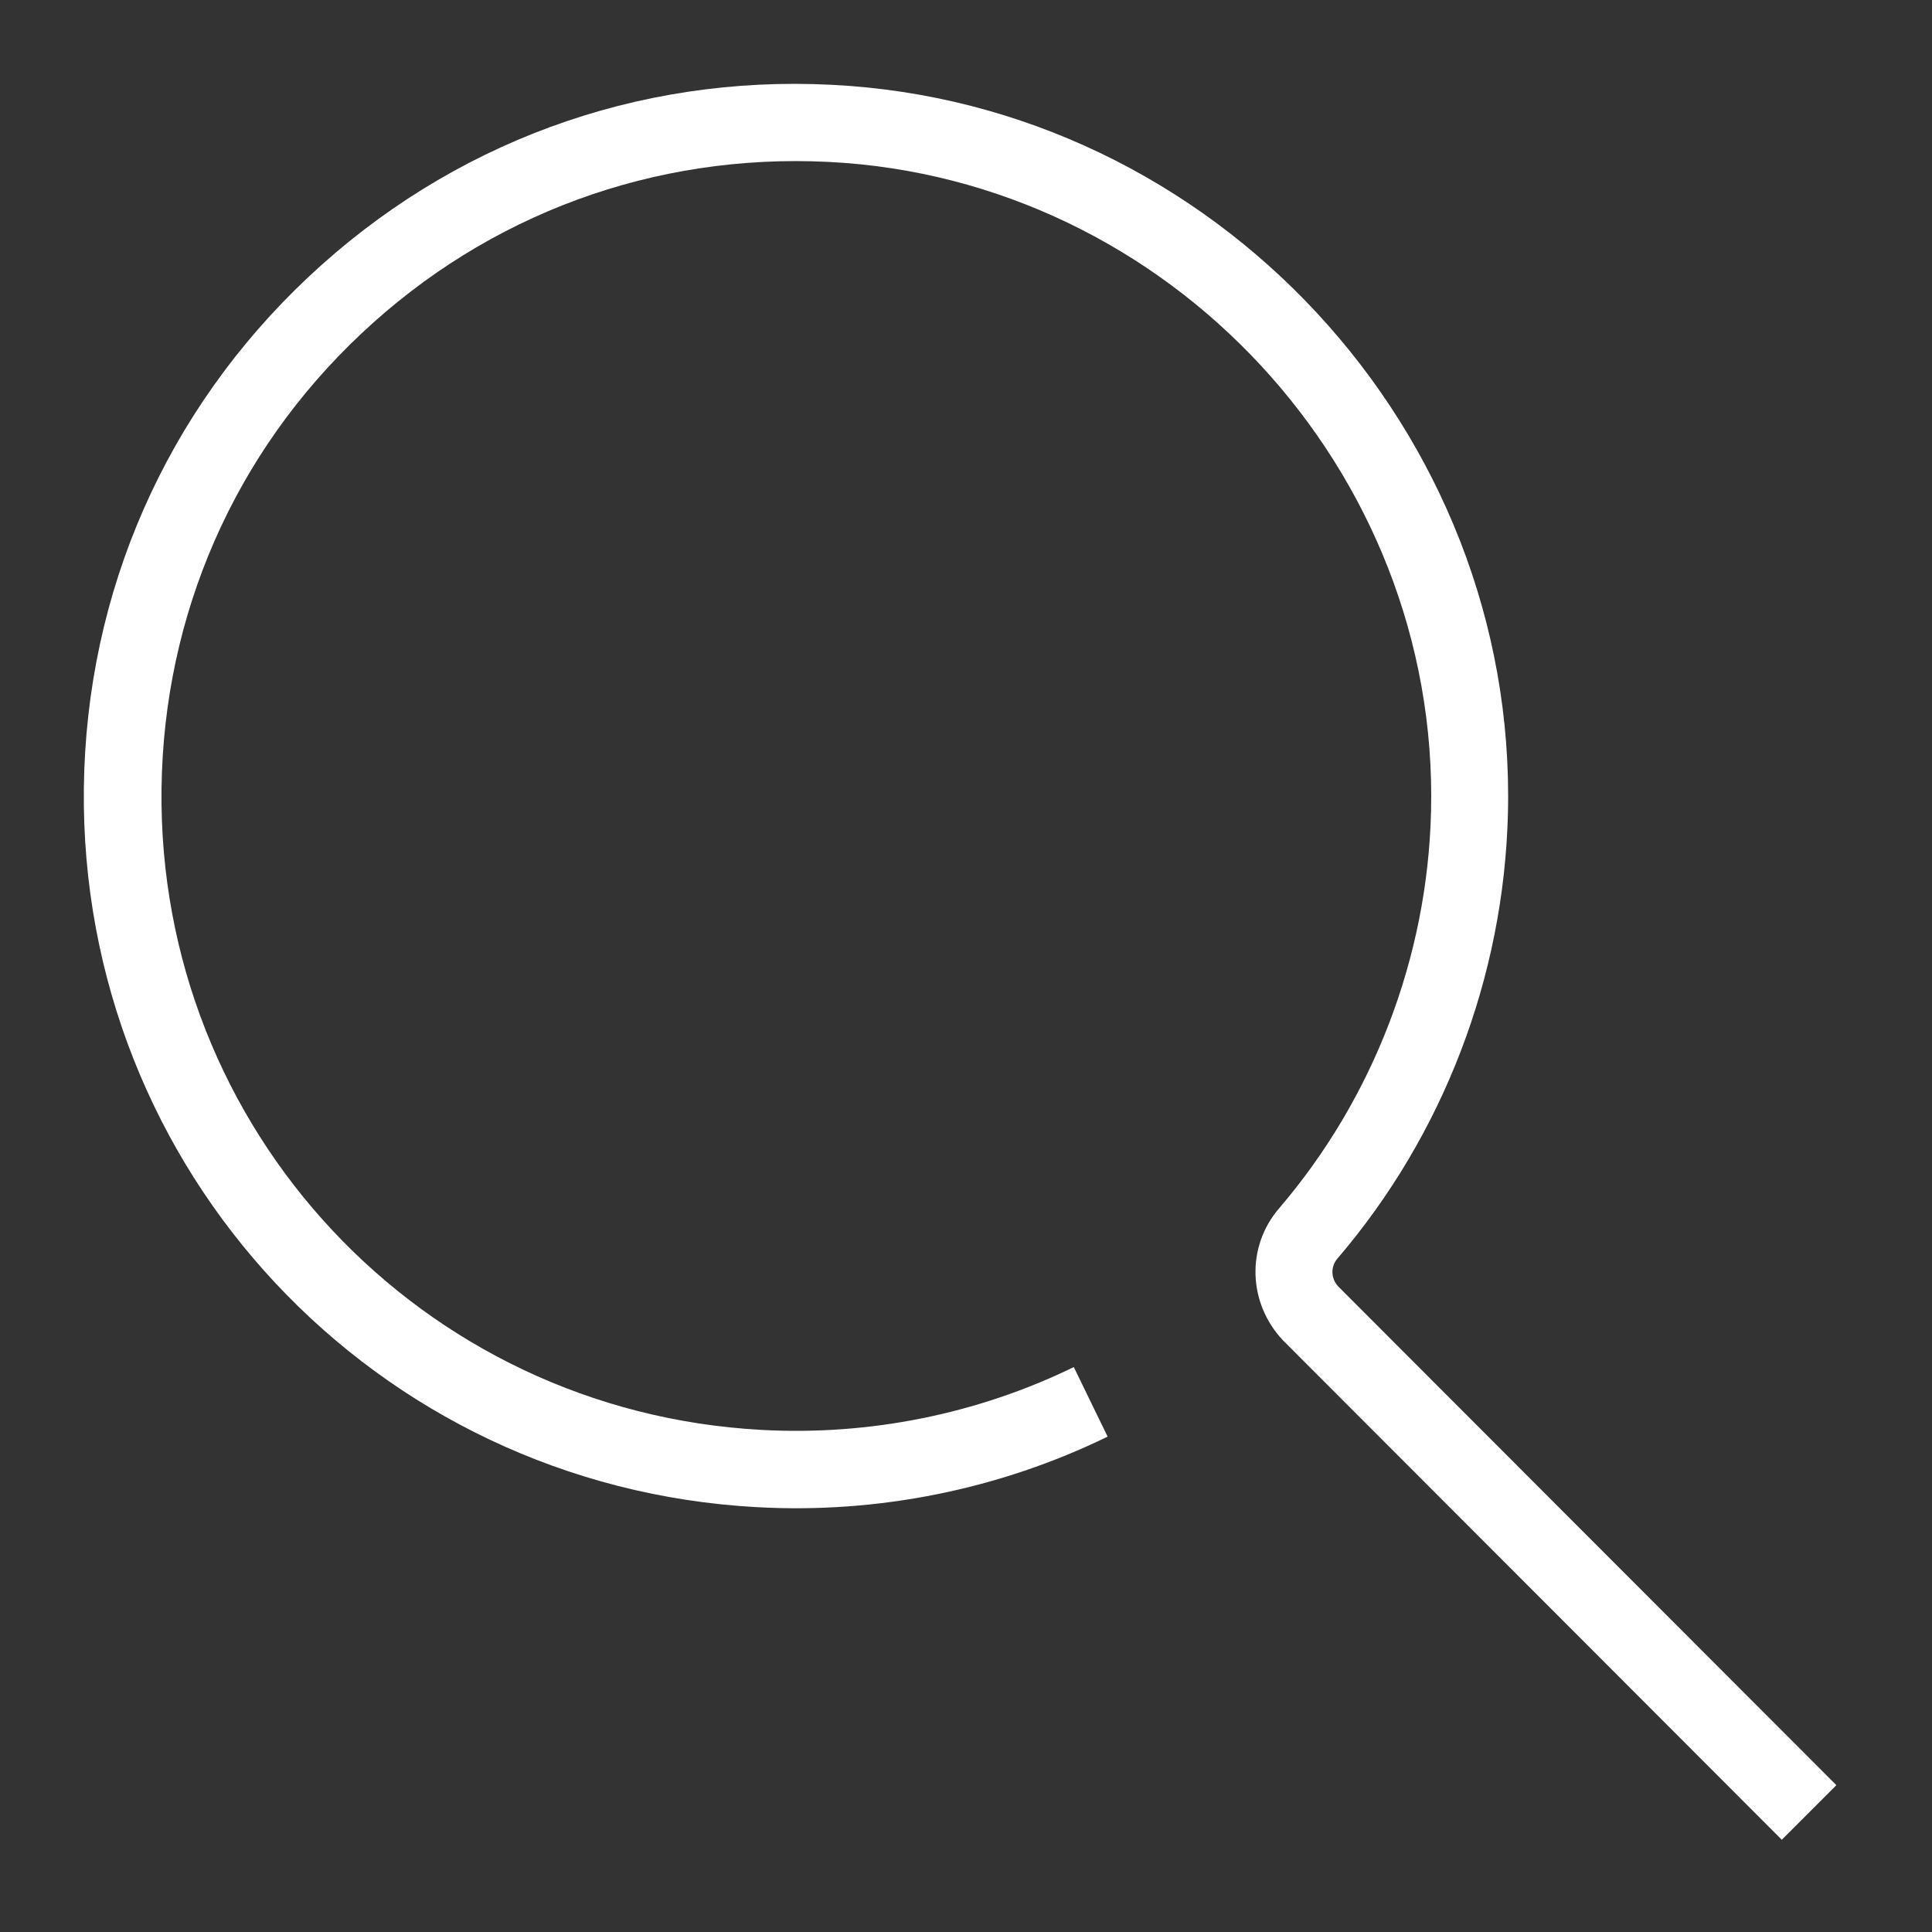 <?xml version="1.0" encoding="UTF-8"?>
<svg id="Layer_3" xmlns="http://www.w3.org/2000/svg" viewBox="0 0 100 100">
  <rect x="0" y="0" width="100" height="100" fill="#333333" stroke="none"/>
  <defs>
    <style>
      .cls-1 {
        fill: #fff;
      }
    </style>
  </defs>
  <path class="cls-1" d="M92.23,95.23l-25.82-25.85c-1.83-1.94-1.9-4.86-.21-6.83,4.89-5.71,7.69-13.01,7.87-20.55.43-17.65-13.56-32.74-31.19-33.62-9.01-.45-17.6,2.7-24.17,8.88-6.57,6.17-10.24,14.55-10.35,23.57-.21,17.64,13.43,32.22,31.04,33.18,5.59.31,11.19-.82,16.18-3.25l1.75,3.6c-5.6,2.73-11.88,4-18.16,3.65-19.76-1.08-35.06-17.43-34.83-37.22.12-10.12,4.24-19.51,11.61-26.44,7.37-6.93,16.99-10.48,27.11-9.96,19.78.99,35.48,17.91,34.99,37.71-.21,8.46-3.34,16.64-8.83,23.05-.36.42-.33,1.04.05,1.44l25.78,25.81-2.83,2.83Z"/>
</svg>